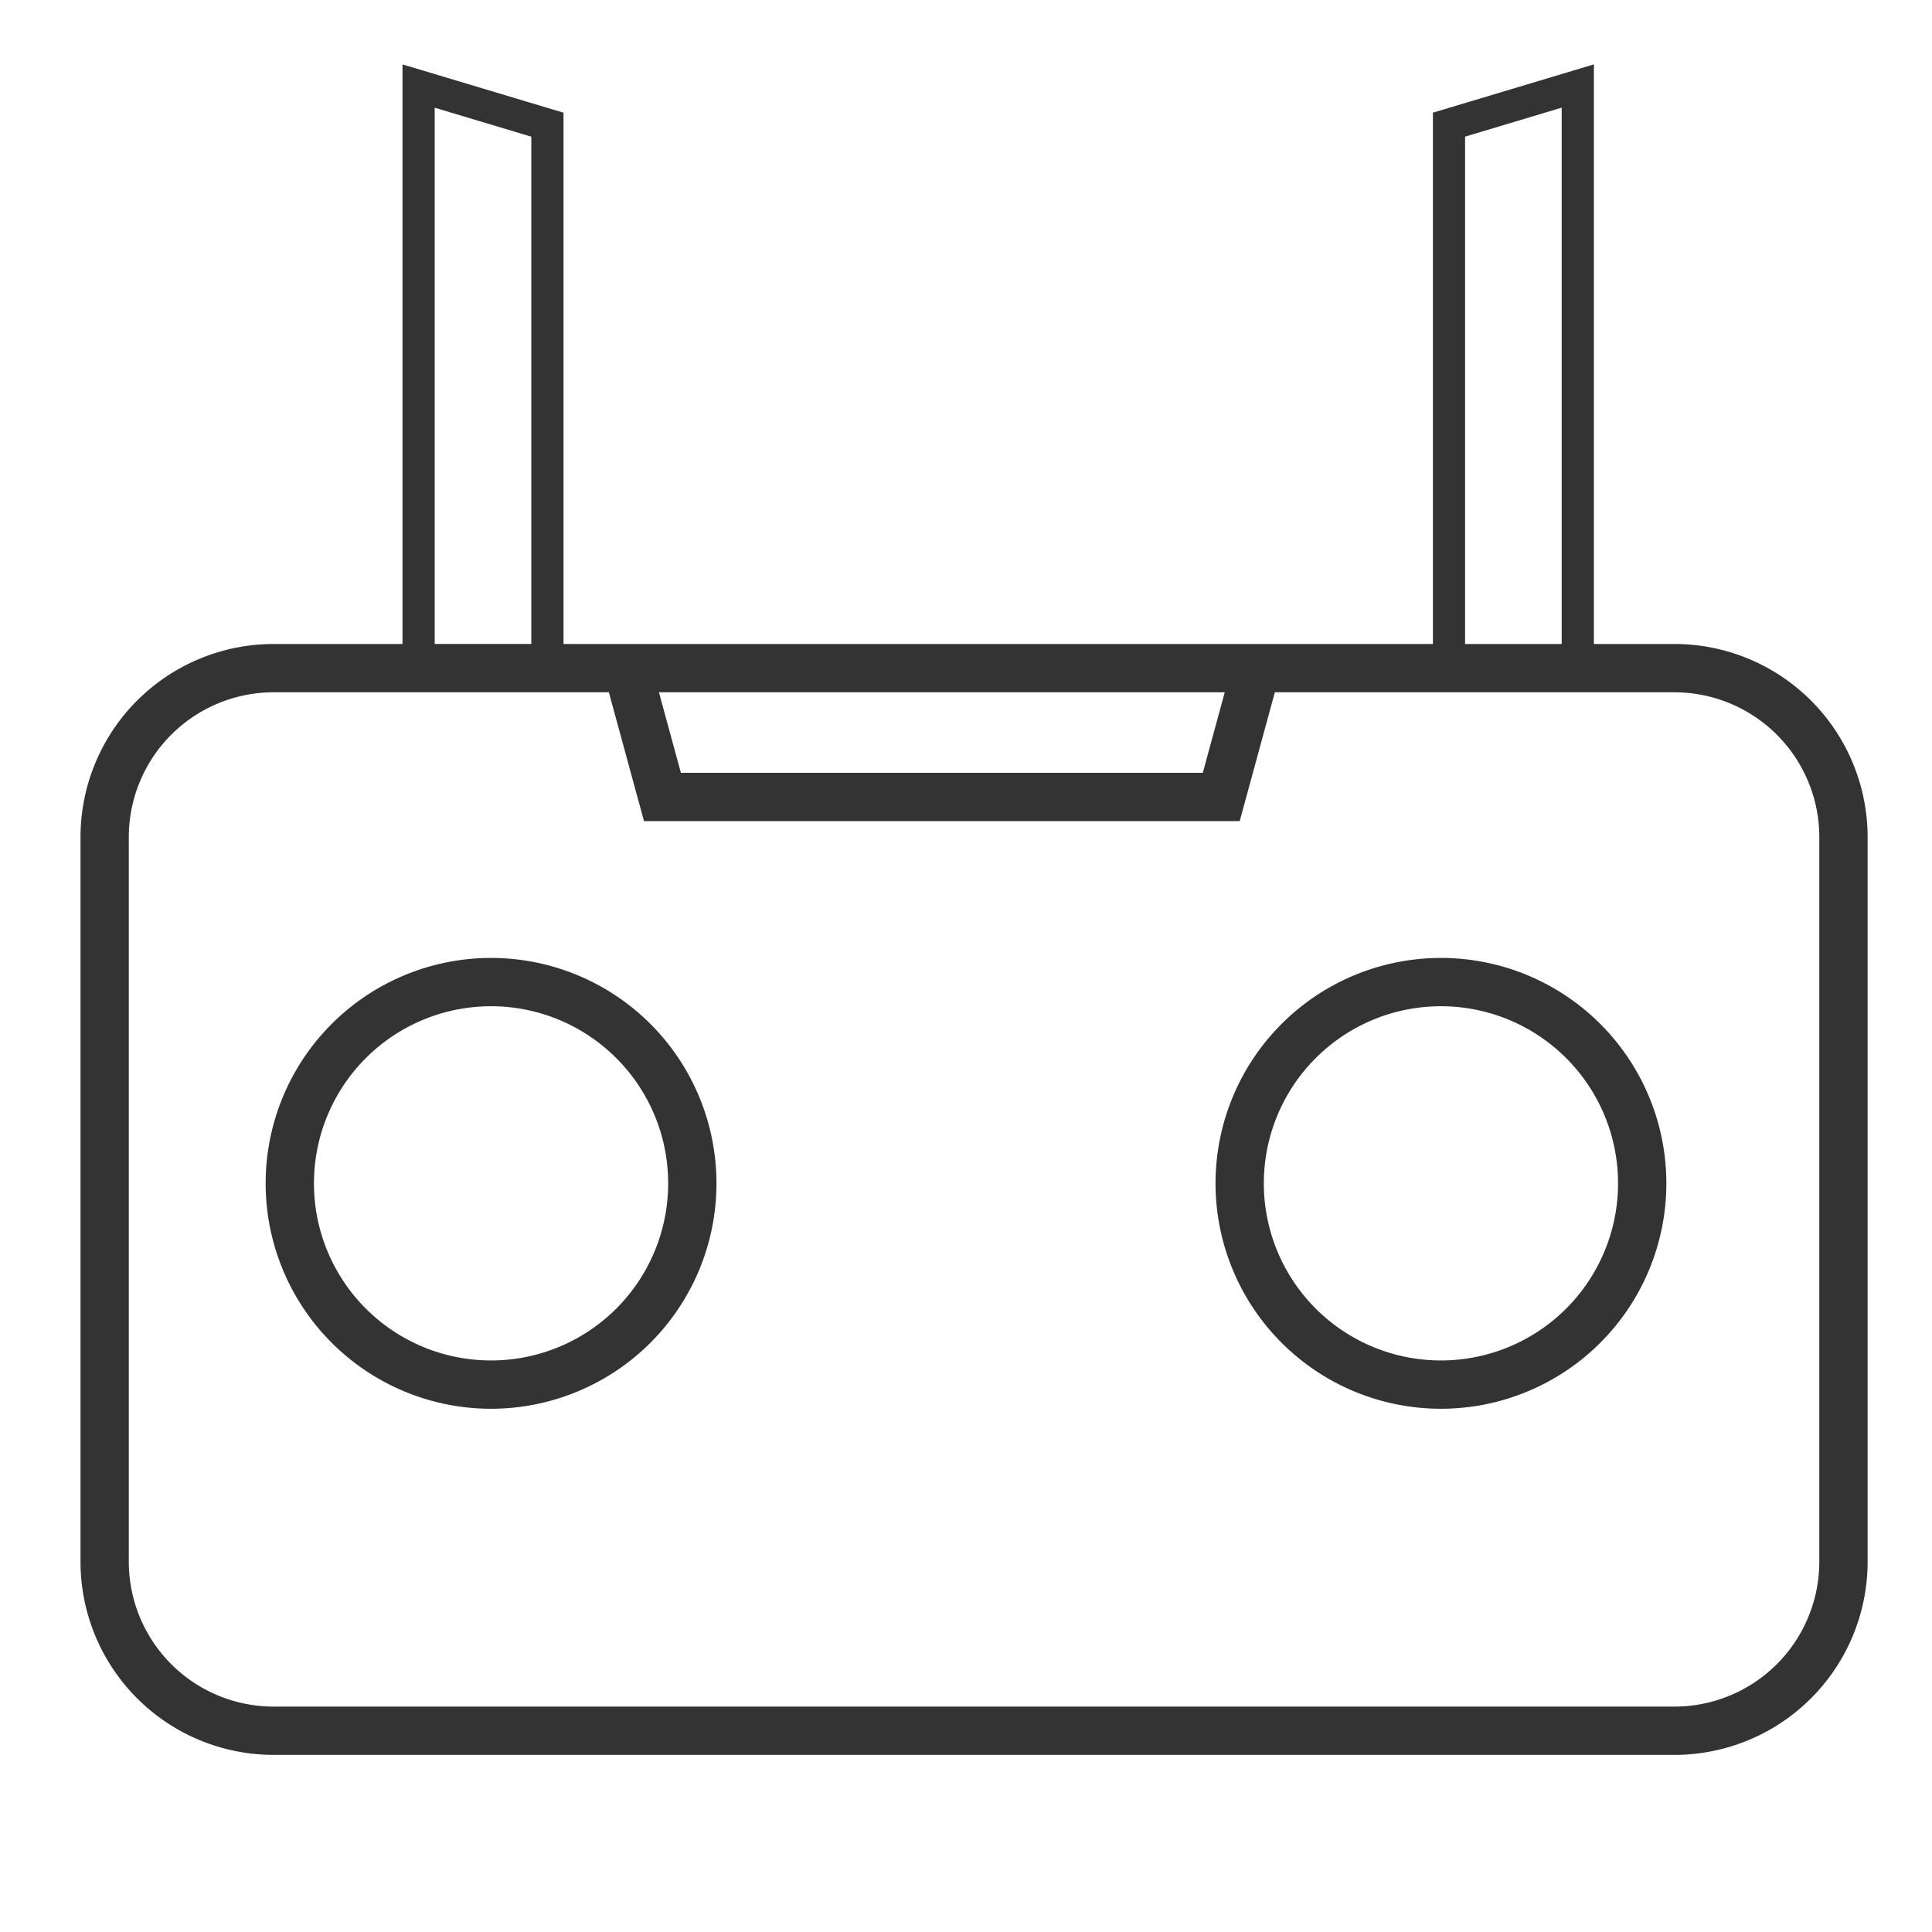 <svg width='70' height='70' viewBox='0 0 70 70' xmlns='http://www.w3.org/2000/svg'><g fill='none' fill-rule='evenodd'><path d='M0 0h70v70H0z'/><path d='M57.75 2.333v21h2.917a7 7 0 0 1 7 7v26.25a7 7 0 0 1-7 7H9.917a7 7 0 0 1-7-7v-26.25a7 7 0 0 1 7-7h4.666v-21l5.834 1.75v19.25h31.5V4.082l5.833-1.75zm-35.69 22.75H9.917a5.25 5.25 0 0 0-5.248 5.096l-.002.154v26.25a5.25 5.25 0 0 0 5.095 5.248l.155.002h50.75a5.25 5.25 0 0 0 5.247-5.095l.003-.155v-26.25a5.25 5.25 0 0 0-5.096-5.247l-.154-.003H46.19l-1.273 4.667H23.333l-1.273-4.668zm-4.268 9.625a8.167 8.167 0 1 1 0 16.334 8.167 8.167 0 0 1 0-16.334zm34.416 0a8.167 8.167 0 1 1 0 16.334 8.167 8.167 0 0 1 0-16.334zm-34.416 1.75a6.417 6.417 0 1 0 0 12.834 6.417 6.417 0 0 0 0-12.834zm34.416 0a6.417 6.417 0 1 0 0 12.834 6.417 6.417 0 0 0 0-12.834zm-7.833-11.375h-20.5L24.67 28h18.91l.795-2.917zM15.75 3.901v19.431h3.5V4.952l-3.5-1.05zm40.833 0l-3.5 1.05v18.382h3.5V3.901z' fill='#333' fill-rule='nonzero'/></g></svg>